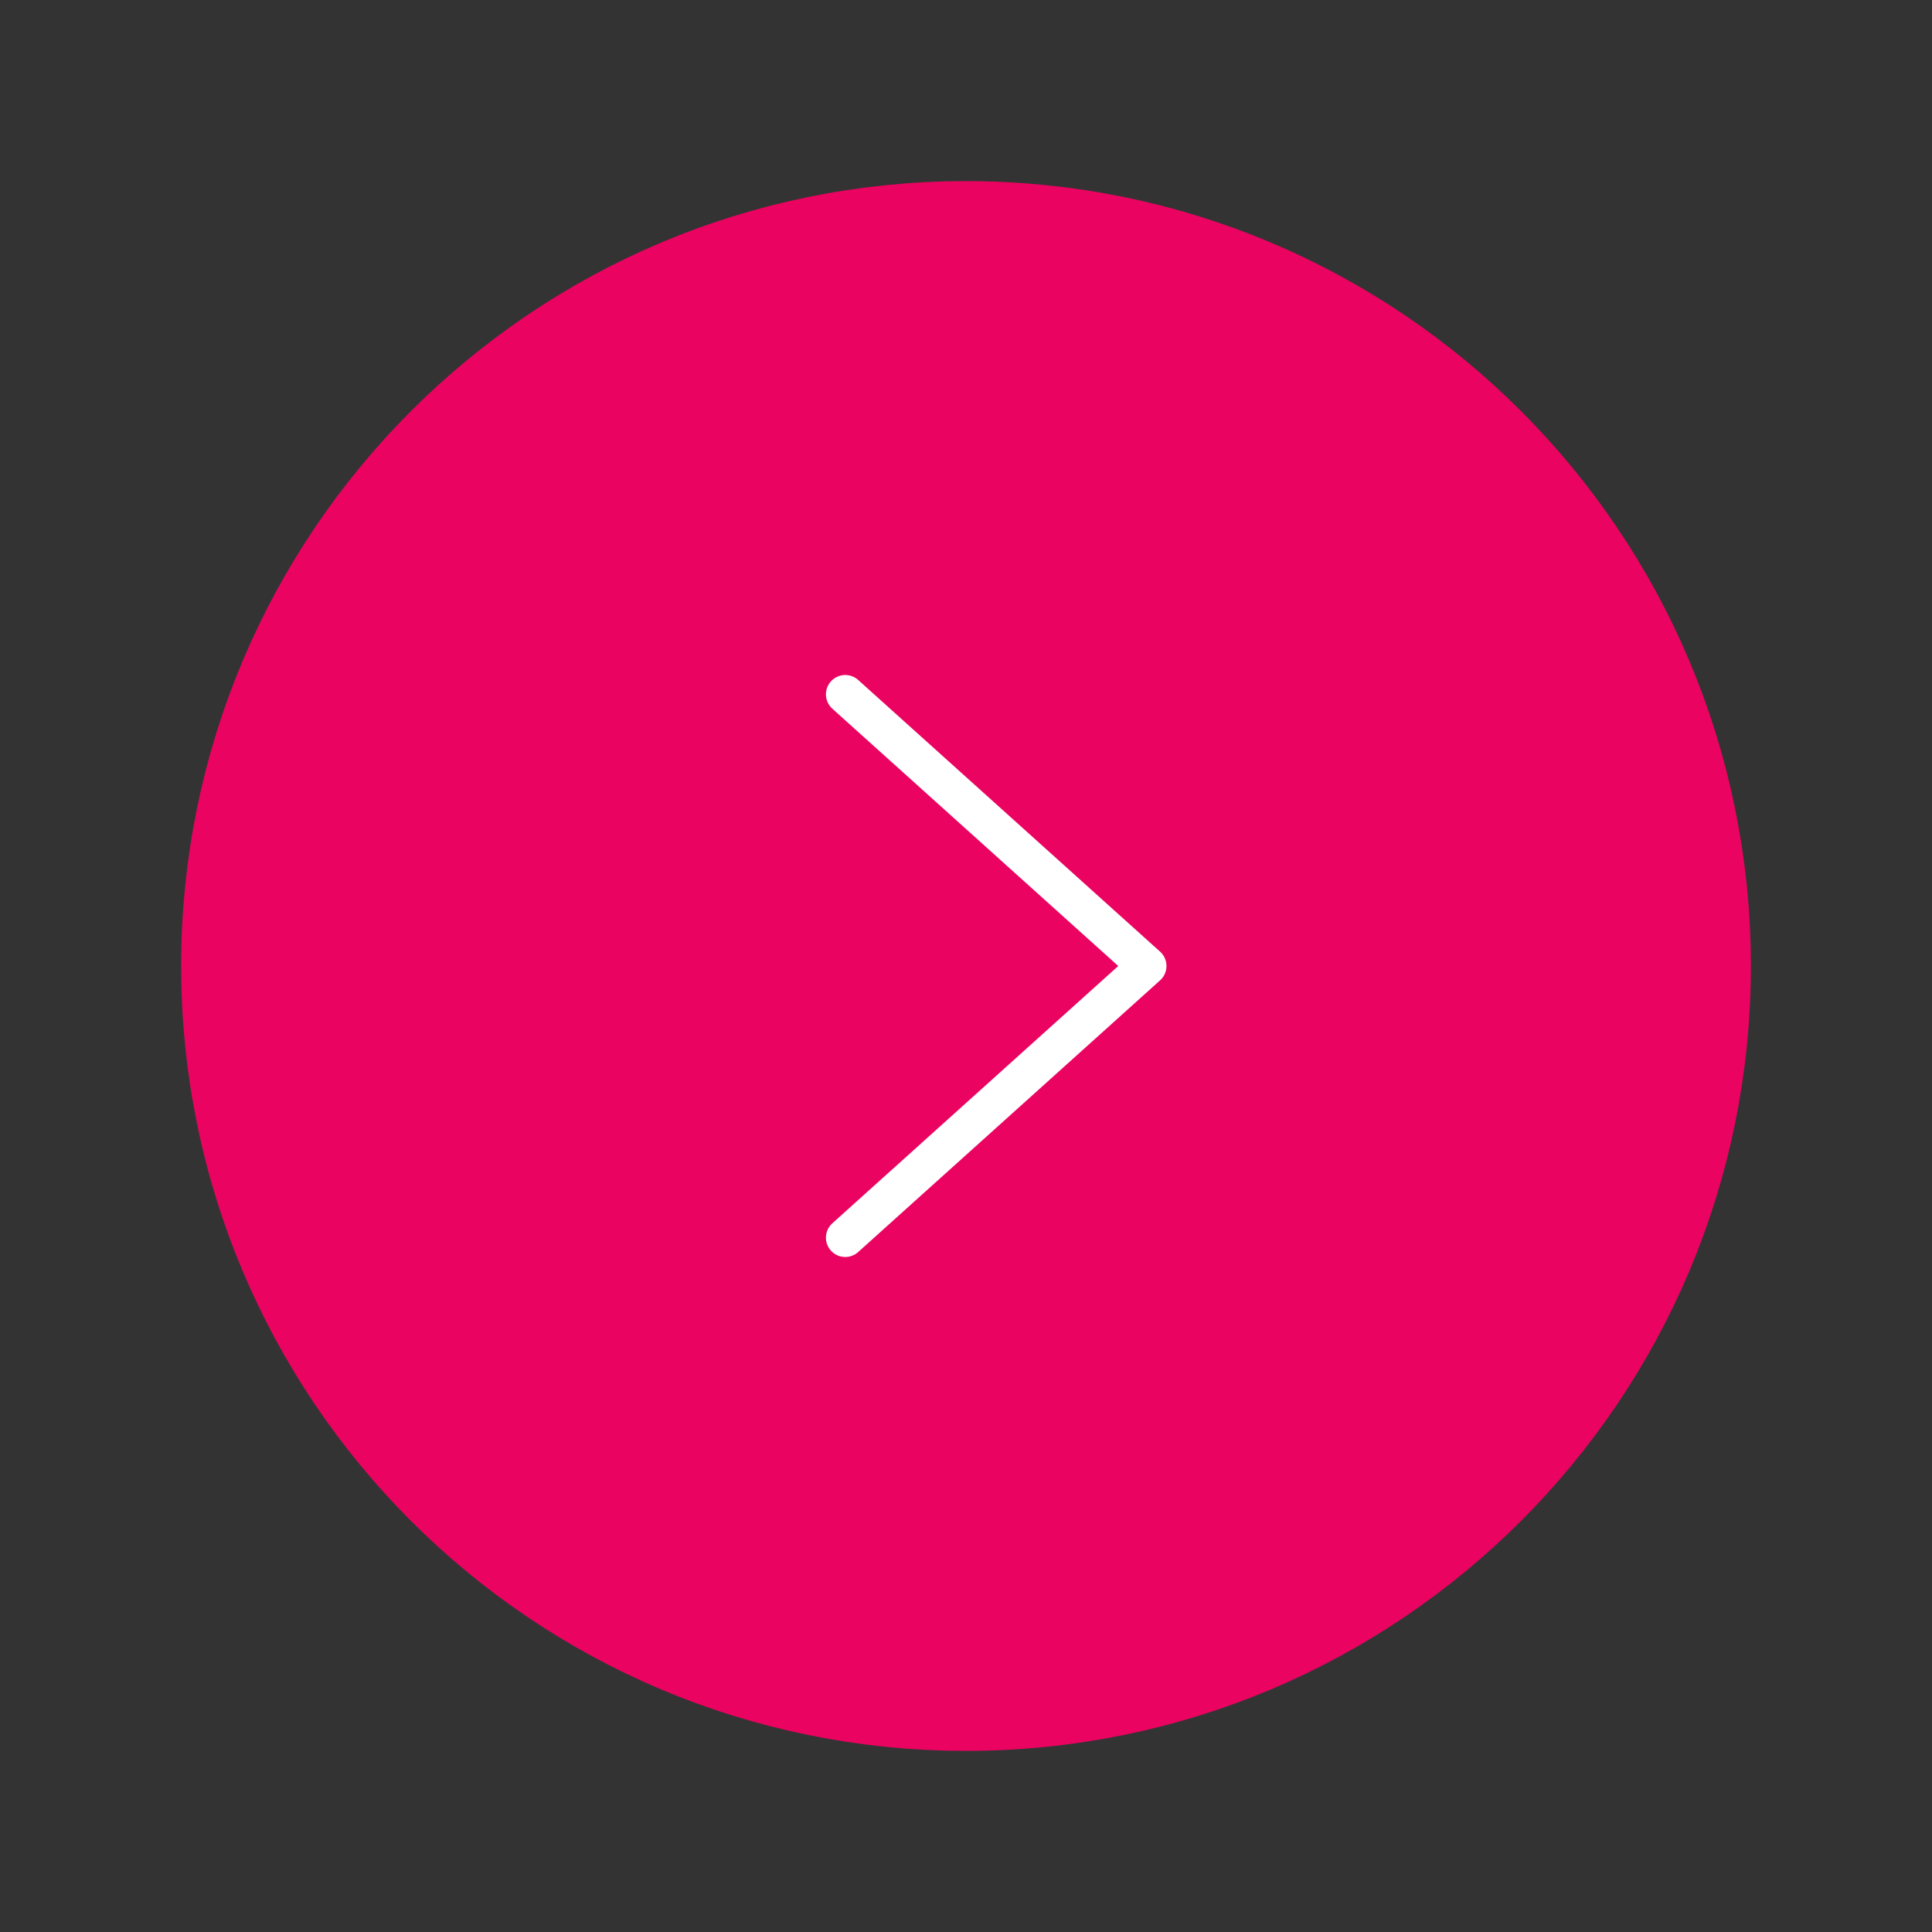 <?xml version="1.0" encoding="UTF-8"?> <svg xmlns="http://www.w3.org/2000/svg" width="50" height="50" viewBox="0 0 50 50" fill="none"><rect x="0" y="0" width="50" height="50" fill="#333333" stroke="none"/><path d="M25 43.75C14.645 43.75 6.25 35.355 6.25 25C6.25 14.645 14.645 6.25 25 6.25C35.355 6.25 43.75 14.645 43.75 25C43.75 35.355 35.355 43.75 25 43.75Z" fill="#EA0360" stroke="#EA0360" stroke-width="3.125" stroke-miterlimit="10"></path><path d="M21.875 17.969L29.688 25L21.875 32.031" stroke="white" stroke-linecap="round" stroke-linejoin="round"></path></svg> 